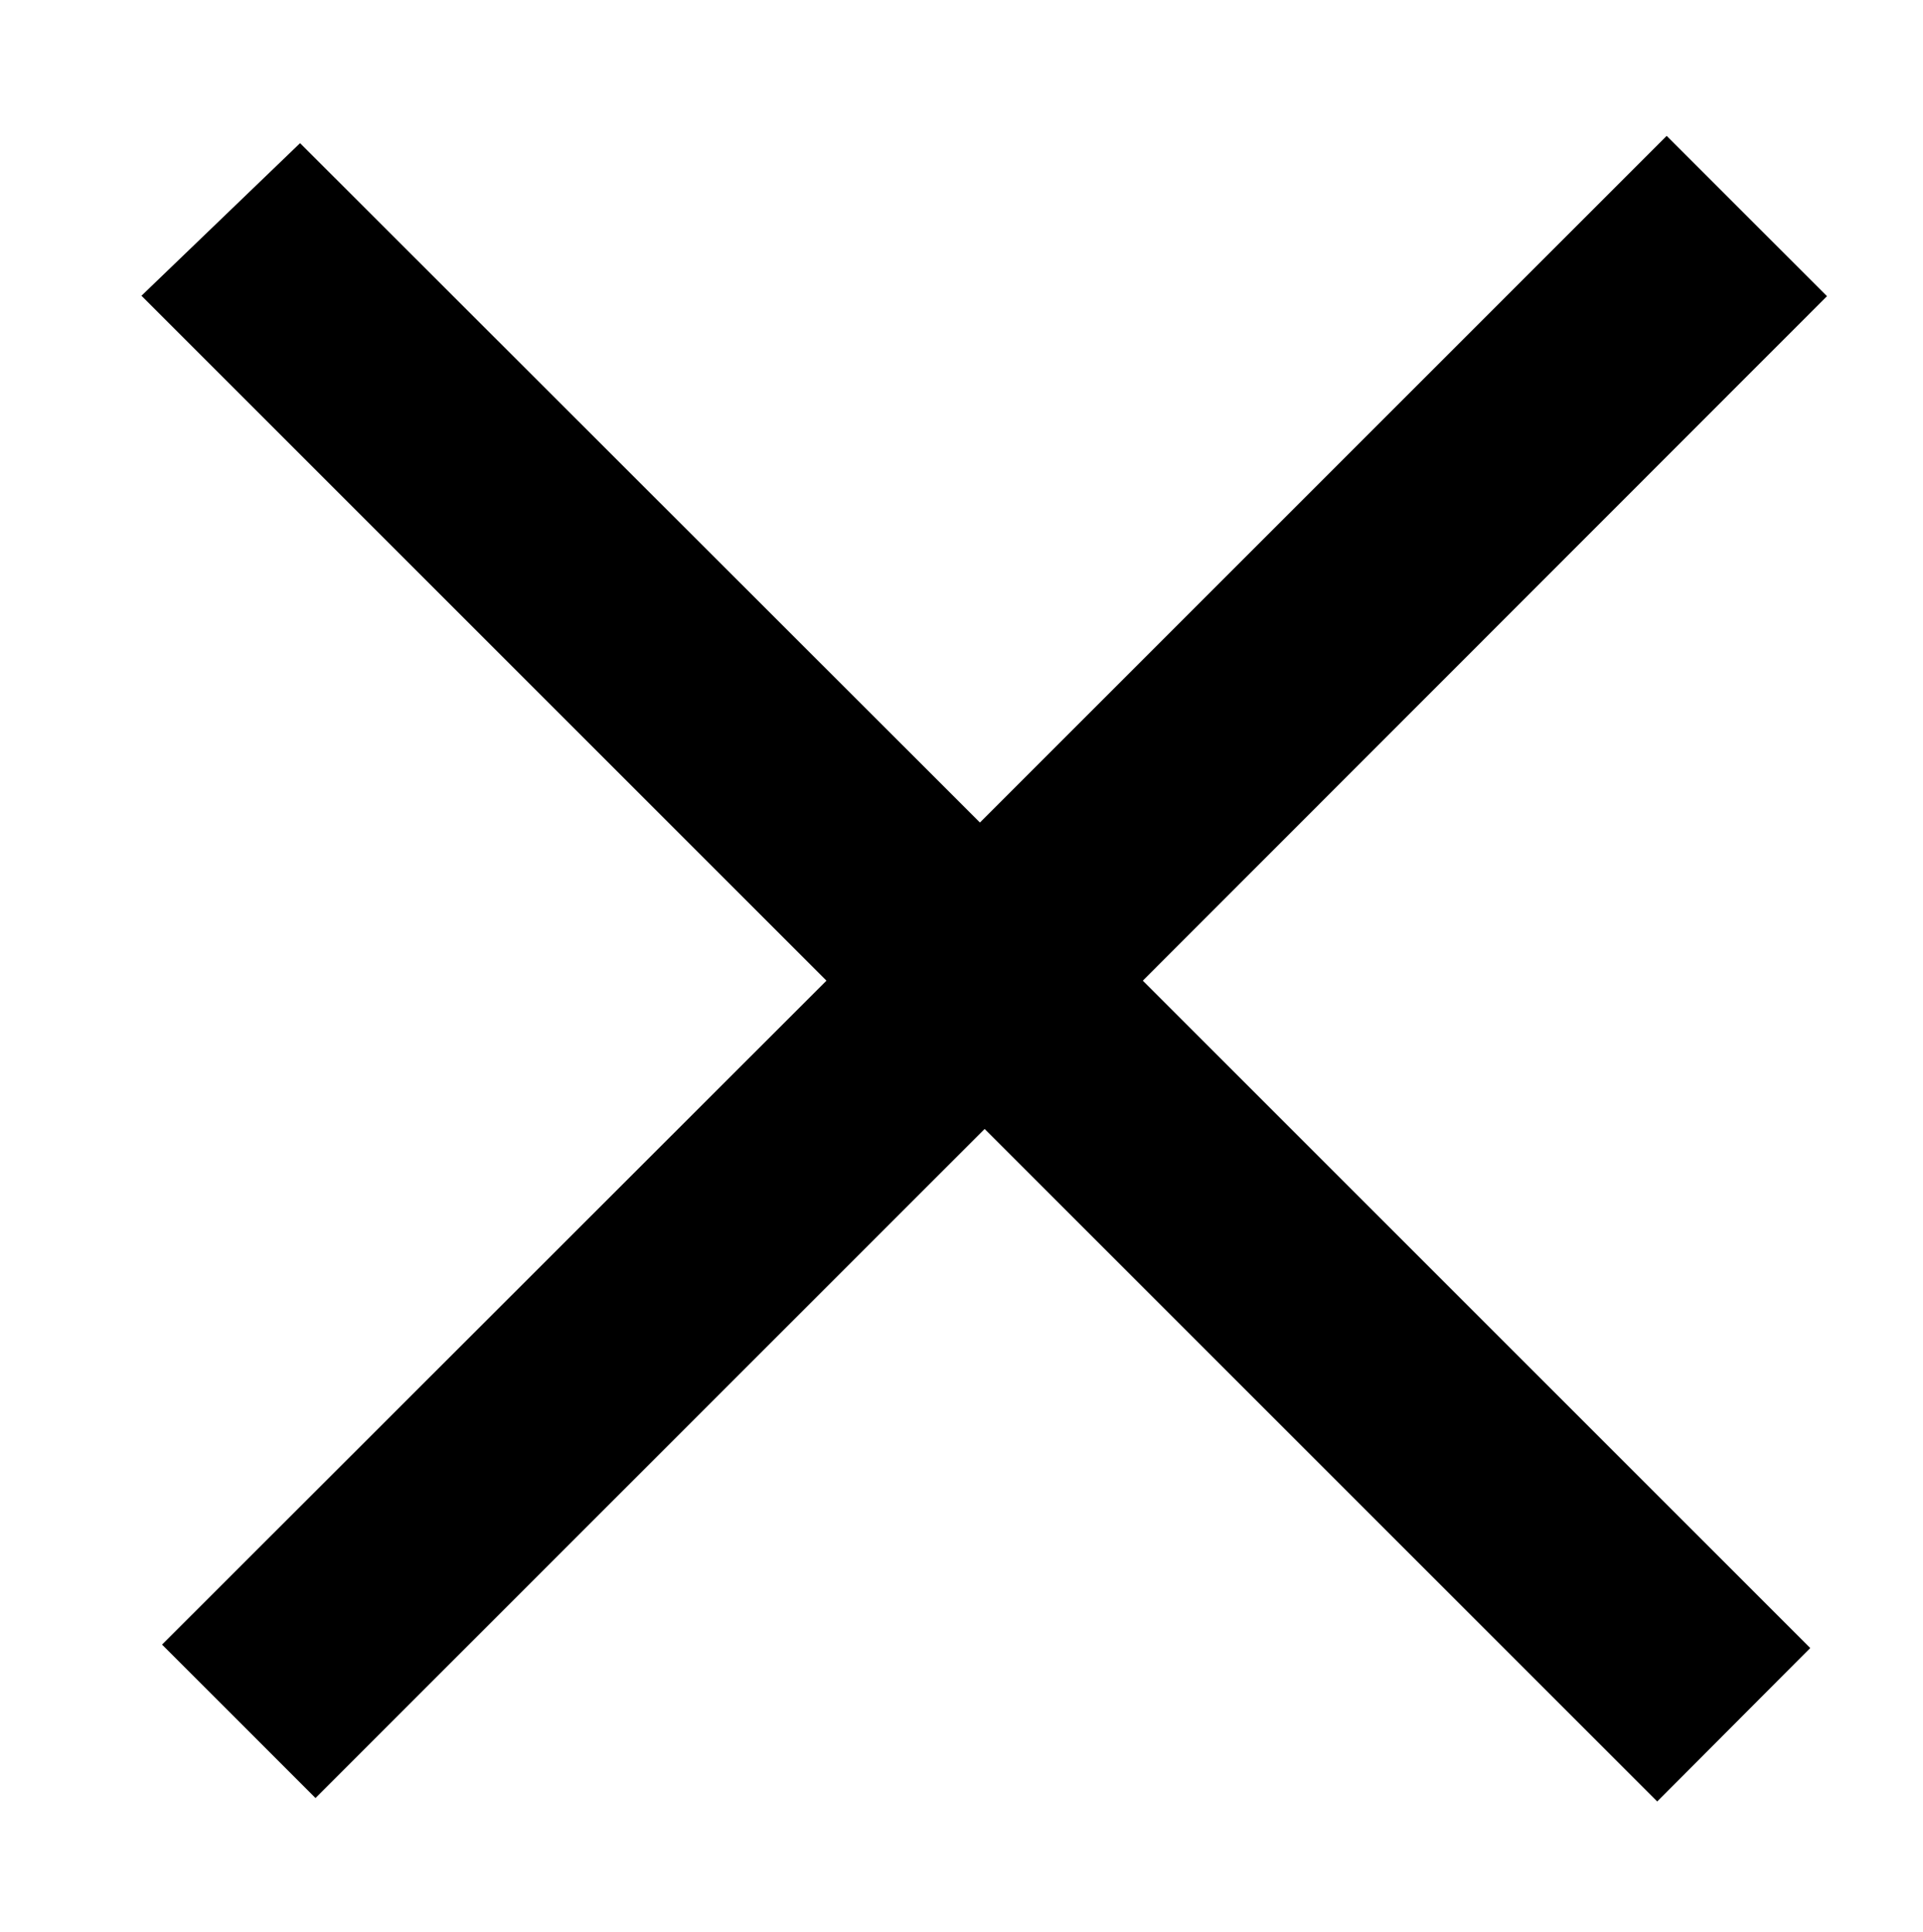 <?xml version="1.0" encoding="utf-8"?>
<!-- Generator: Adobe Illustrator 23.0.6, SVG Export Plug-In . SVG Version: 6.00 Build 0)  -->
<svg version="1.1" xmlns="http://www.w3.org/2000/svg" xmlns:xlink="http://www.w3.org/1999/xlink" x="0px" y="0px"
	 viewBox="0 0 44.86 45.08" style="enable-background:new 0 0 44.86 45.08;" xml:space="preserve">
<style type="text/css">
	.st0{display:none;}
	.st1{display:inline;fill:#FFFFFF;}
</style>
<g id="Calque_1" class="st0">
	<path class="st1" d="M17.52,0.88c-8.98,0-16.27,7.28-16.27,16.27s7.28,16.27,16.27,16.27c3.33,0,6.43-1,9-2.72
		c0.69-0.46,9.75,9.15,13.37,12.6c1.16,1.1,2.67-0.63,2.81-0.77c0.14-0.13,1.98-1.71,0.41-3.19c-3.82-3.6-12.89-11.99-12.48-12.55
		c1.98-2.7,3.16-6.03,3.16-9.63C33.79,8.16,26.5,0.88,17.52,0.88z M17.52,29.03c-6.57,0-11.89-5.32-11.89-11.89
		S10.95,5.25,17.52,5.25s11.89,5.32,11.89,11.89S24.09,29.03,17.52,29.03z"/>
</g>
<g id="Calque_2">
	<polygon points="7,3.34 22.86,19.19 38.88,3.17 42.62,6.91 26.66,22.88 42.23,38.45 38.66,42.03 22.97,26.34 7.36,41.95 
		3.78,38.37 19.28,22.88 3.3,6.9 	"/>
</g>
</svg>
